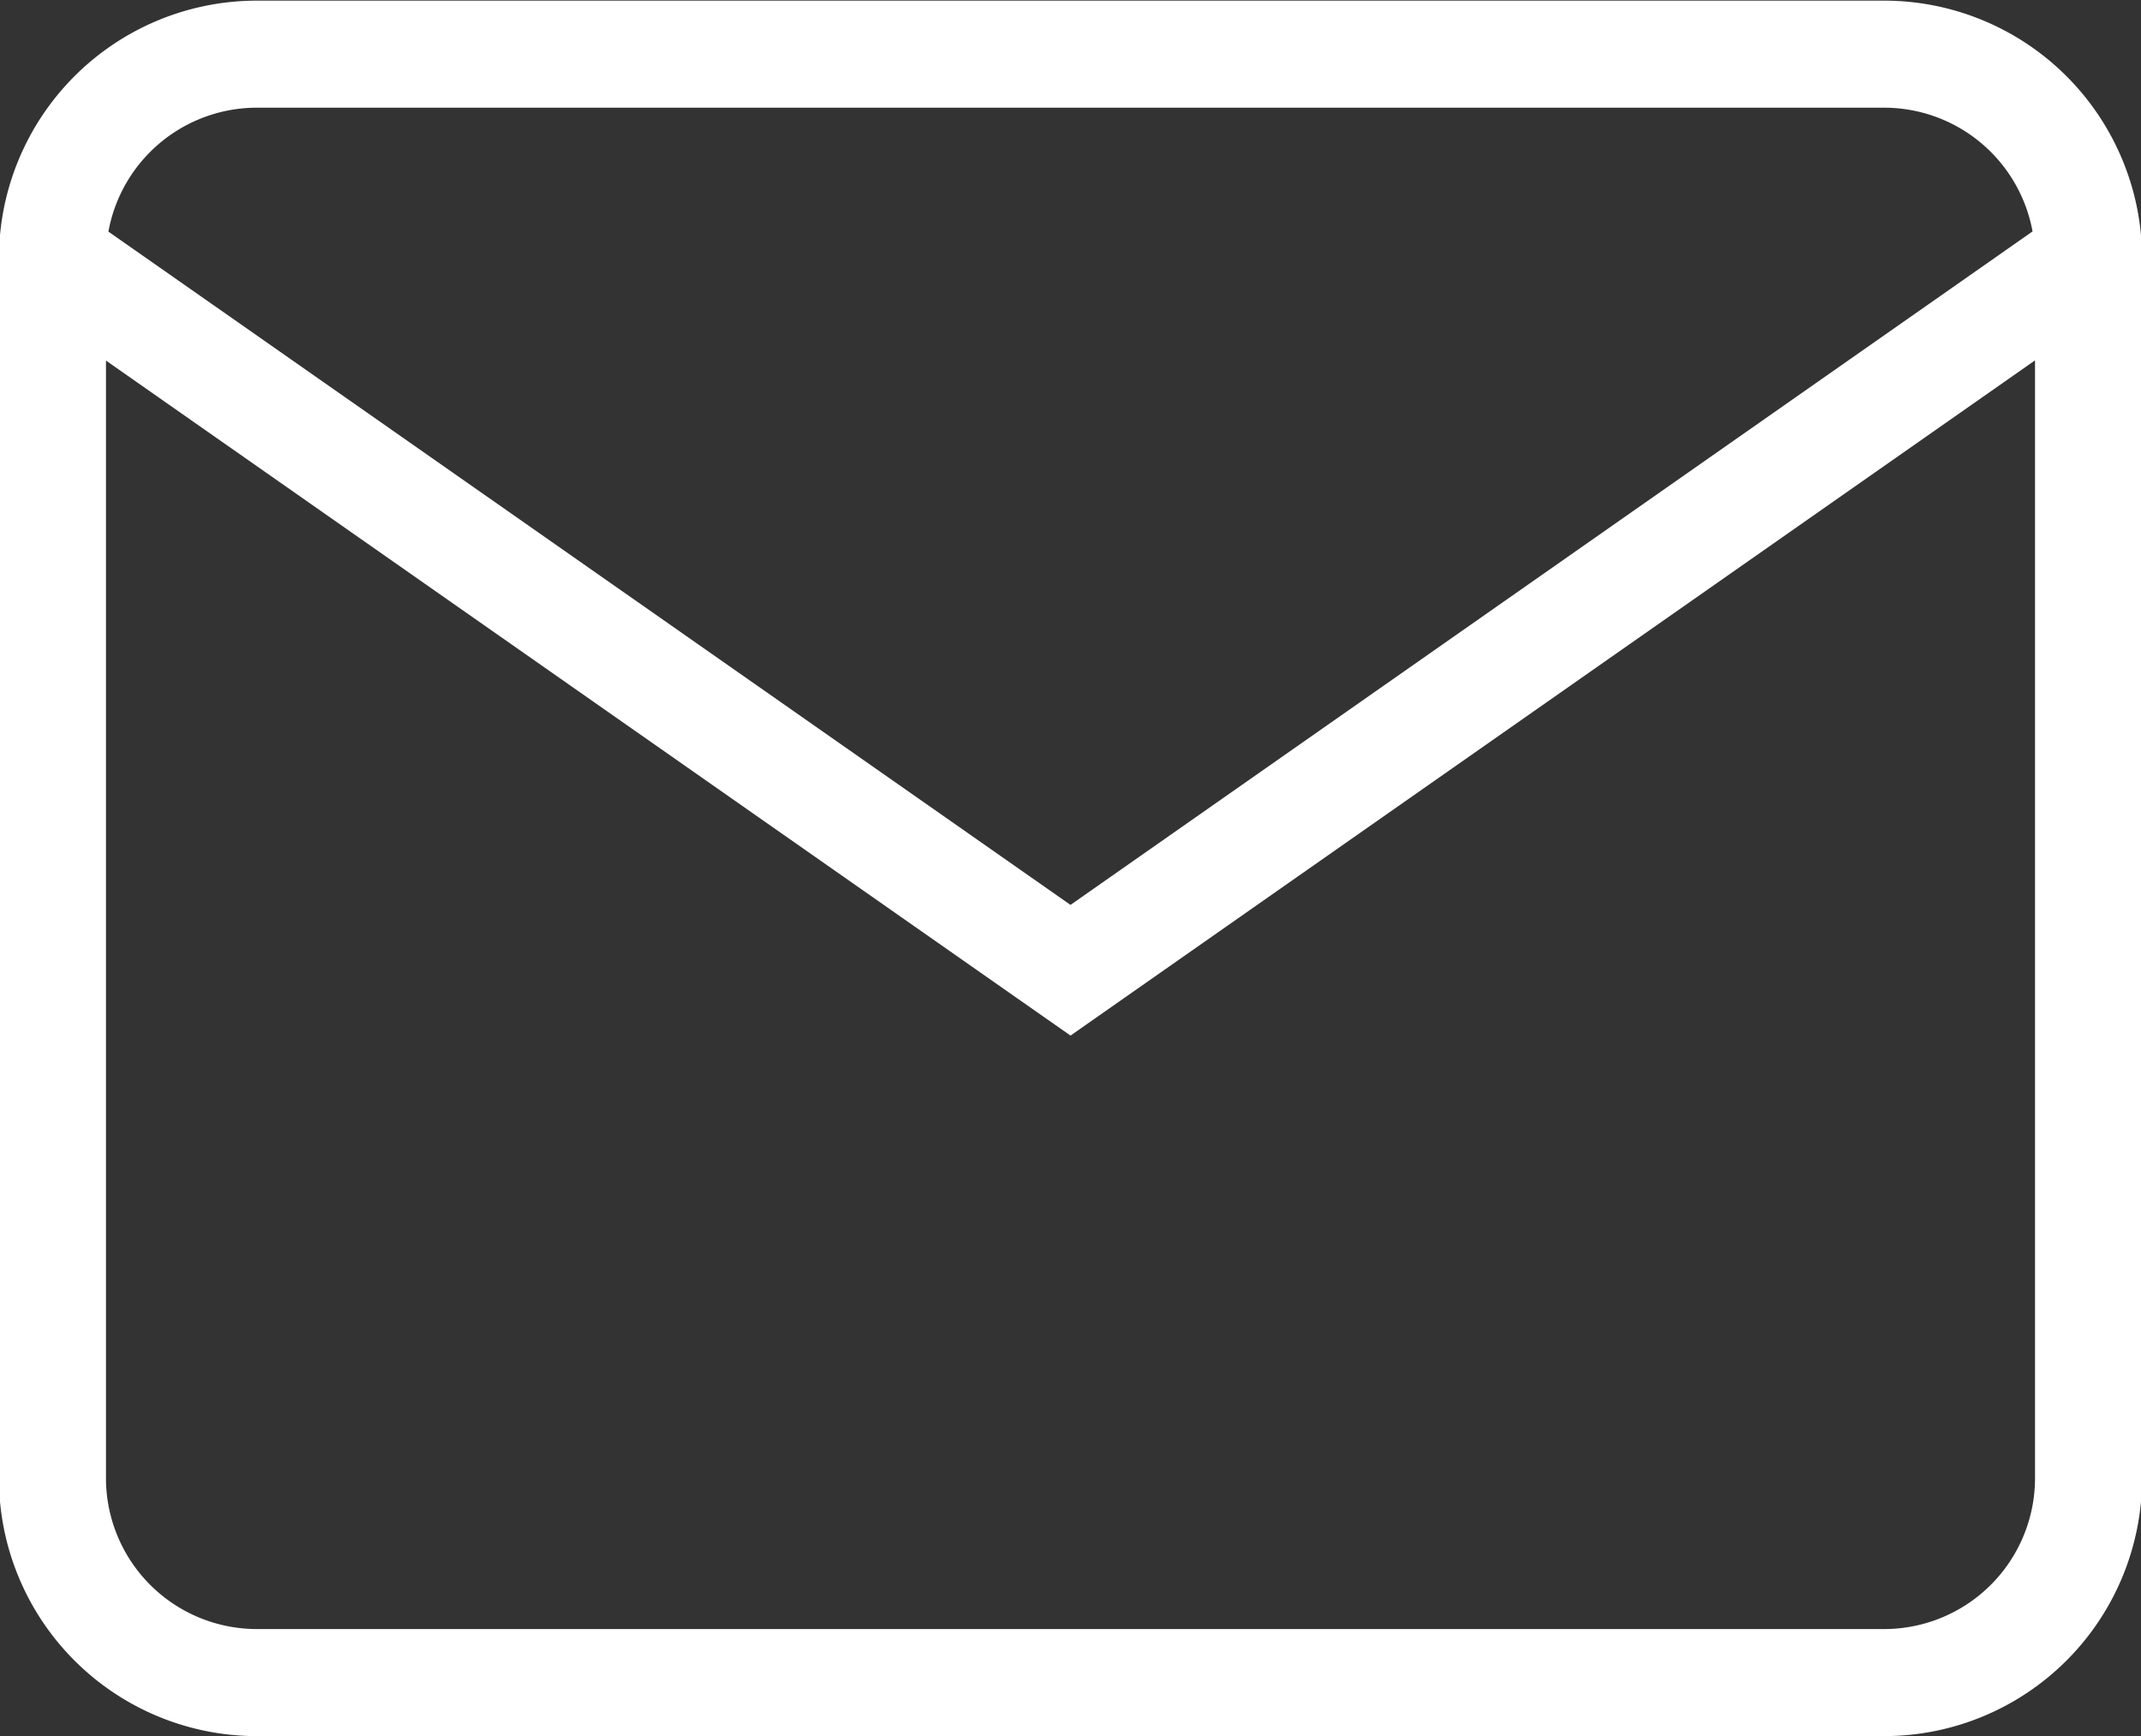 <svg xmlns="http://www.w3.org/2000/svg" width="20" height="16.219" viewBox="0 0 20 16.219">
  <rect x="0" y="0" width="20" height="16.219" fill="#333333" stroke="none"/>
  <defs>
    <style>
      .cls-1 {
        fill: none;
        stroke: #fff;
        stroke-width: 1px;
        fill-rule: evenodd;
      }
    </style>
  </defs>
  <path id="icon_mail.svg" class="cls-1" d="M1242.39,31.975h15.22a1.91,1.91,0,0,1,1.9,1.9V45.286a1.91,1.91,0,0,1-1.9,1.9h-15.22a1.91,1.91,0,0,1-1.9-1.9V33.877A1.91,1.91,0,0,1,1242.39,31.975Zm17.12,1.9L1250,40.532l-9.51-6.655" transform="translate(-1240 -31.469)"/>
</svg>
